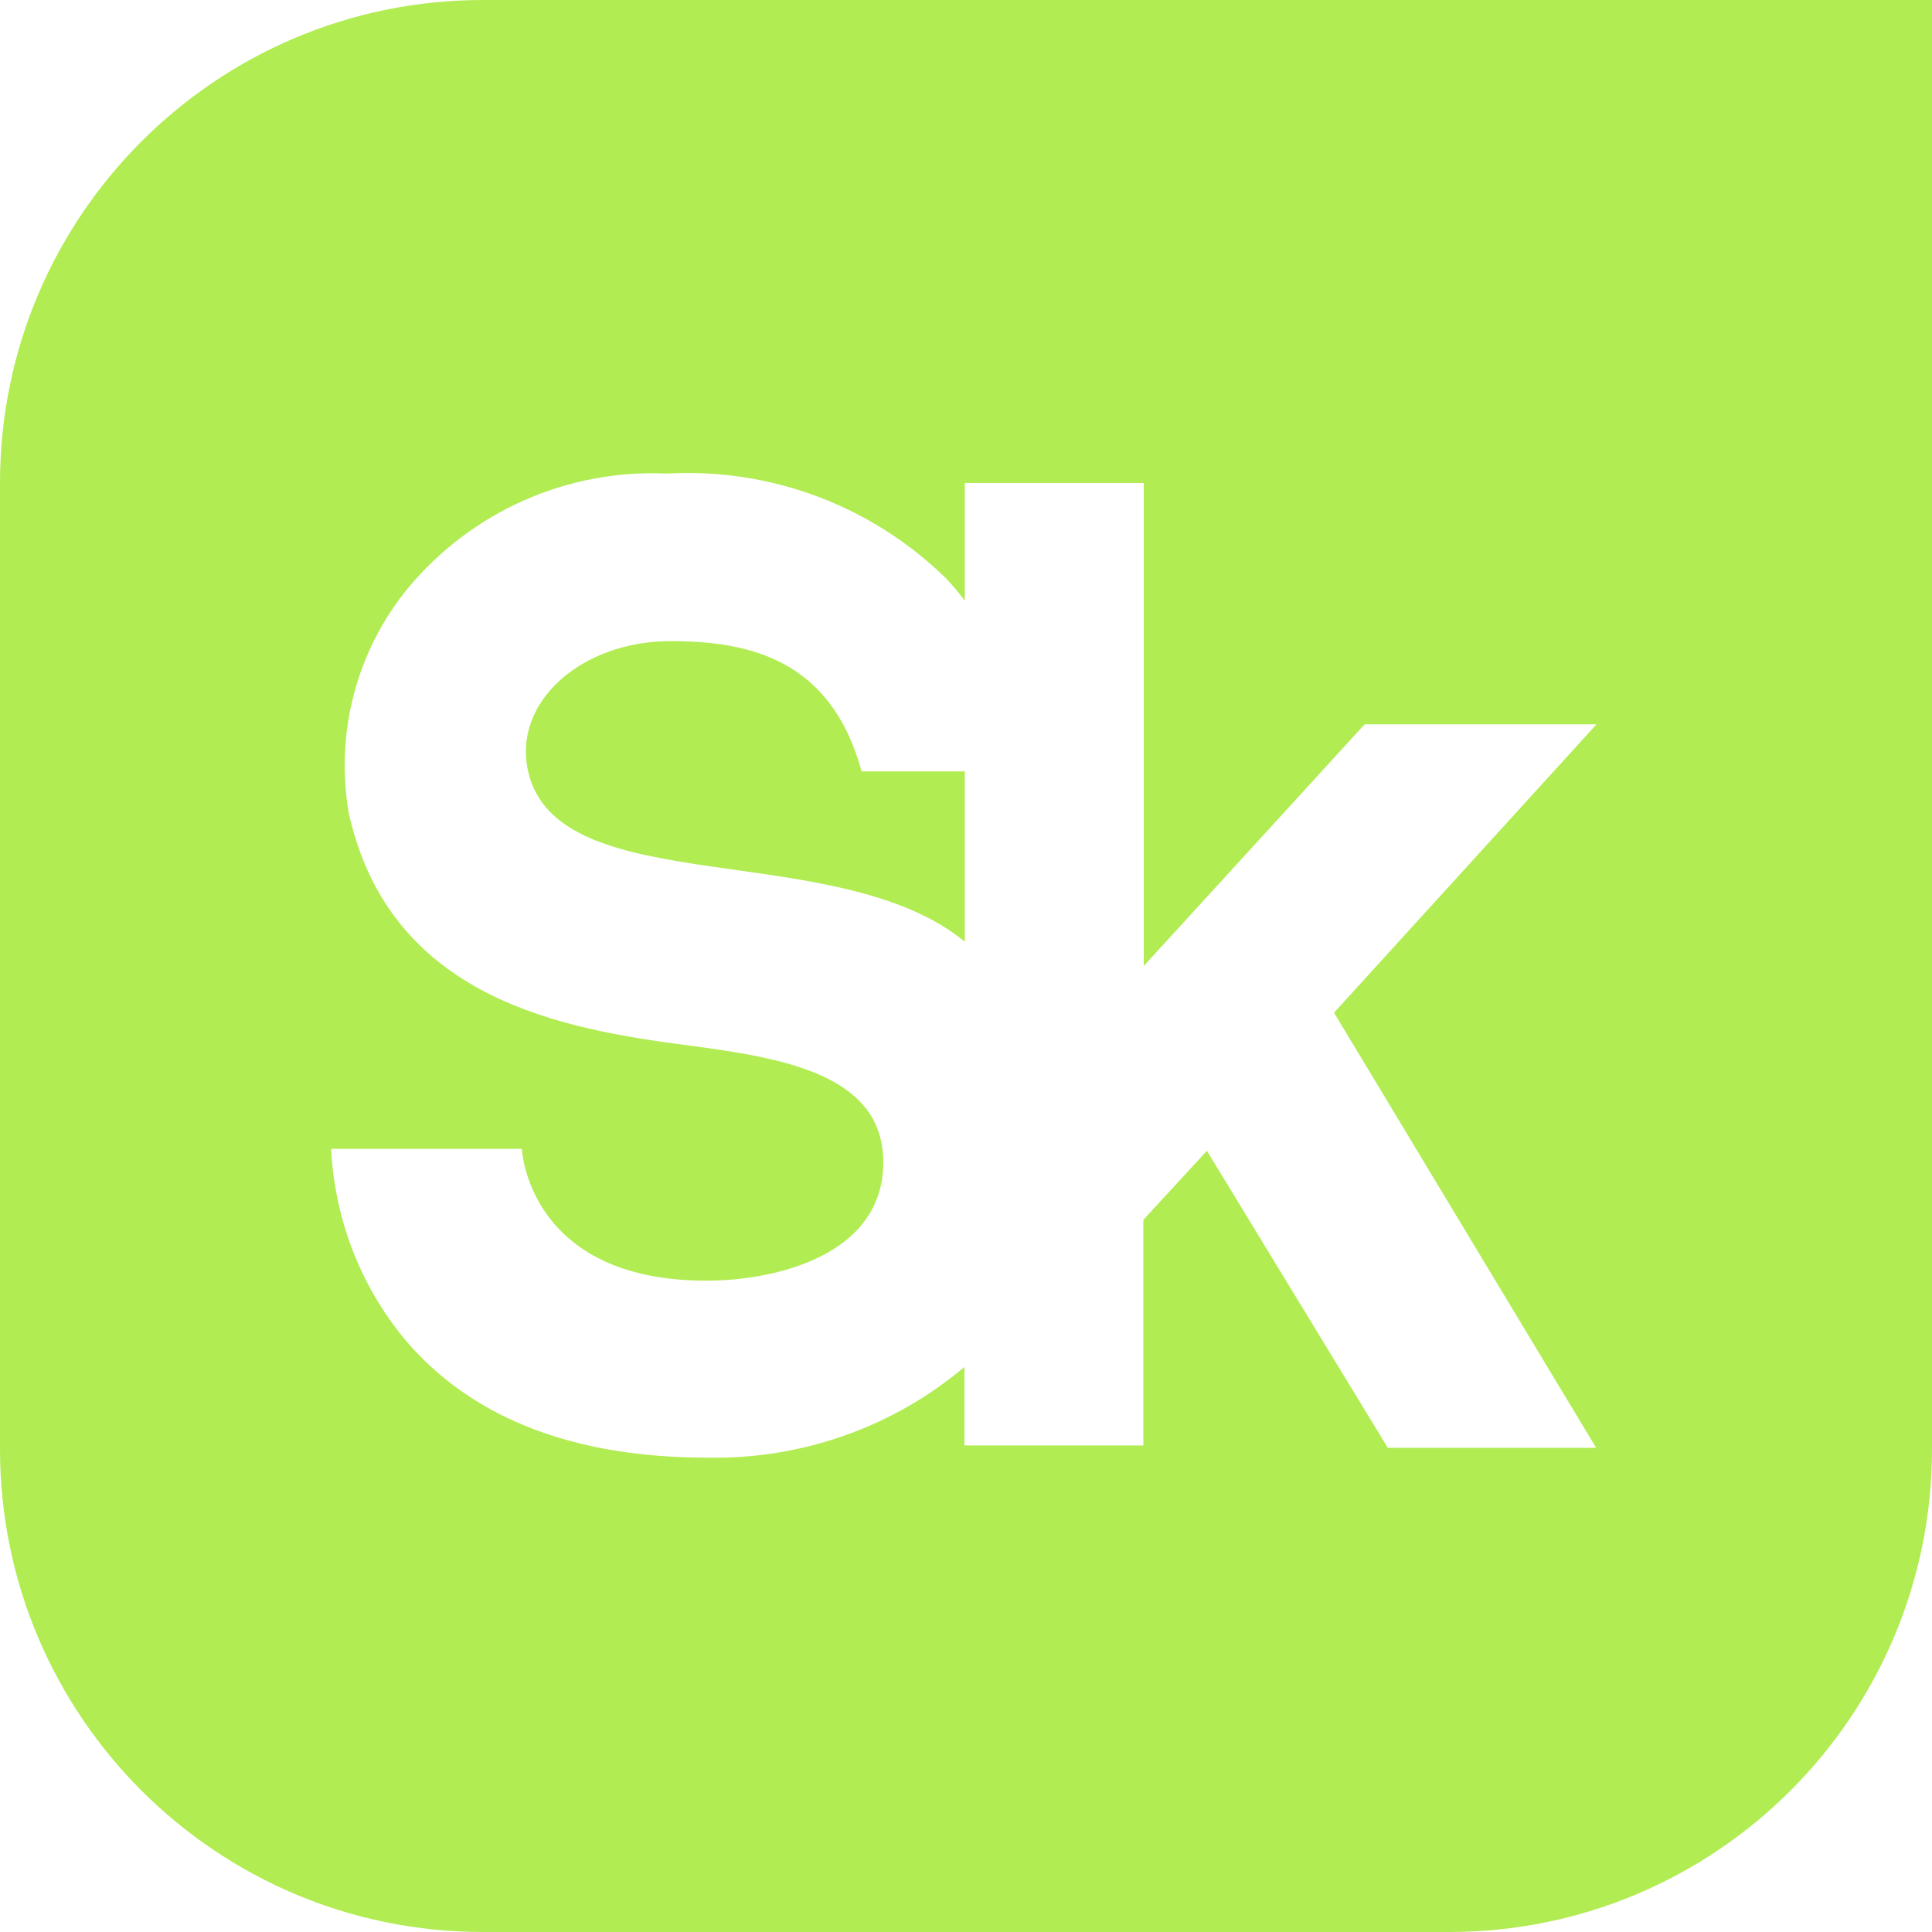 <?xml version="1.0" encoding="UTF-8"?> <svg xmlns="http://www.w3.org/2000/svg" id="_Слой_2" data-name="Слой 2" viewBox="0 0 49.24 49.24"><defs><style> .cls-1 { fill: #b1ec52; } </style></defs><g id="_Слой_1-2" data-name="Слой 1"><g><path class="cls-1" d="M17.09,16.34c-2.28,0-4.03,1.56-3.63,3.32.76,3.34,7.86,1.66,11.13,4.34v-4.34h-2.63c-.78-2.86-2.87-3.32-4.87-3.32Z"></path><path class="cls-1" d="M12.31,0C5.51,0,0,5.51,0,12.31v24.62c0,6.8,5.51,12.31,12.31,12.31h24.62c6.8,0,12.31-5.51,12.31-12.31V0H12.31ZM40.68,36.9h-5.31l-4.61-7.57-1.62,1.76v5.75h-4.56v-2c-1.83,1.54-4.16,2.36-6.56,2.31-3.33,0-5.88-.96-7.58-2.87-1.21-1.39-1.91-3.16-2-5h4.86s.15,3.36,4.7,3.36c1.78,0,4.44-.65,4.51-2.92.07-2.27-2.38-2.74-4.93-3.07-3.23-.42-7.63-1.18-8.69-5.92-.35-2.04.19-4.13,1.5-5.73,1.62-1.96,4.07-3.05,6.61-2.93,2.64-.15,5.22.82,7.11,2.67.18.19.34.38.48.57v-3h4.56v12.31l5.63-6.16h5.91l-6.69,7.35,6.68,11.09Z"></path></g></g></svg> 